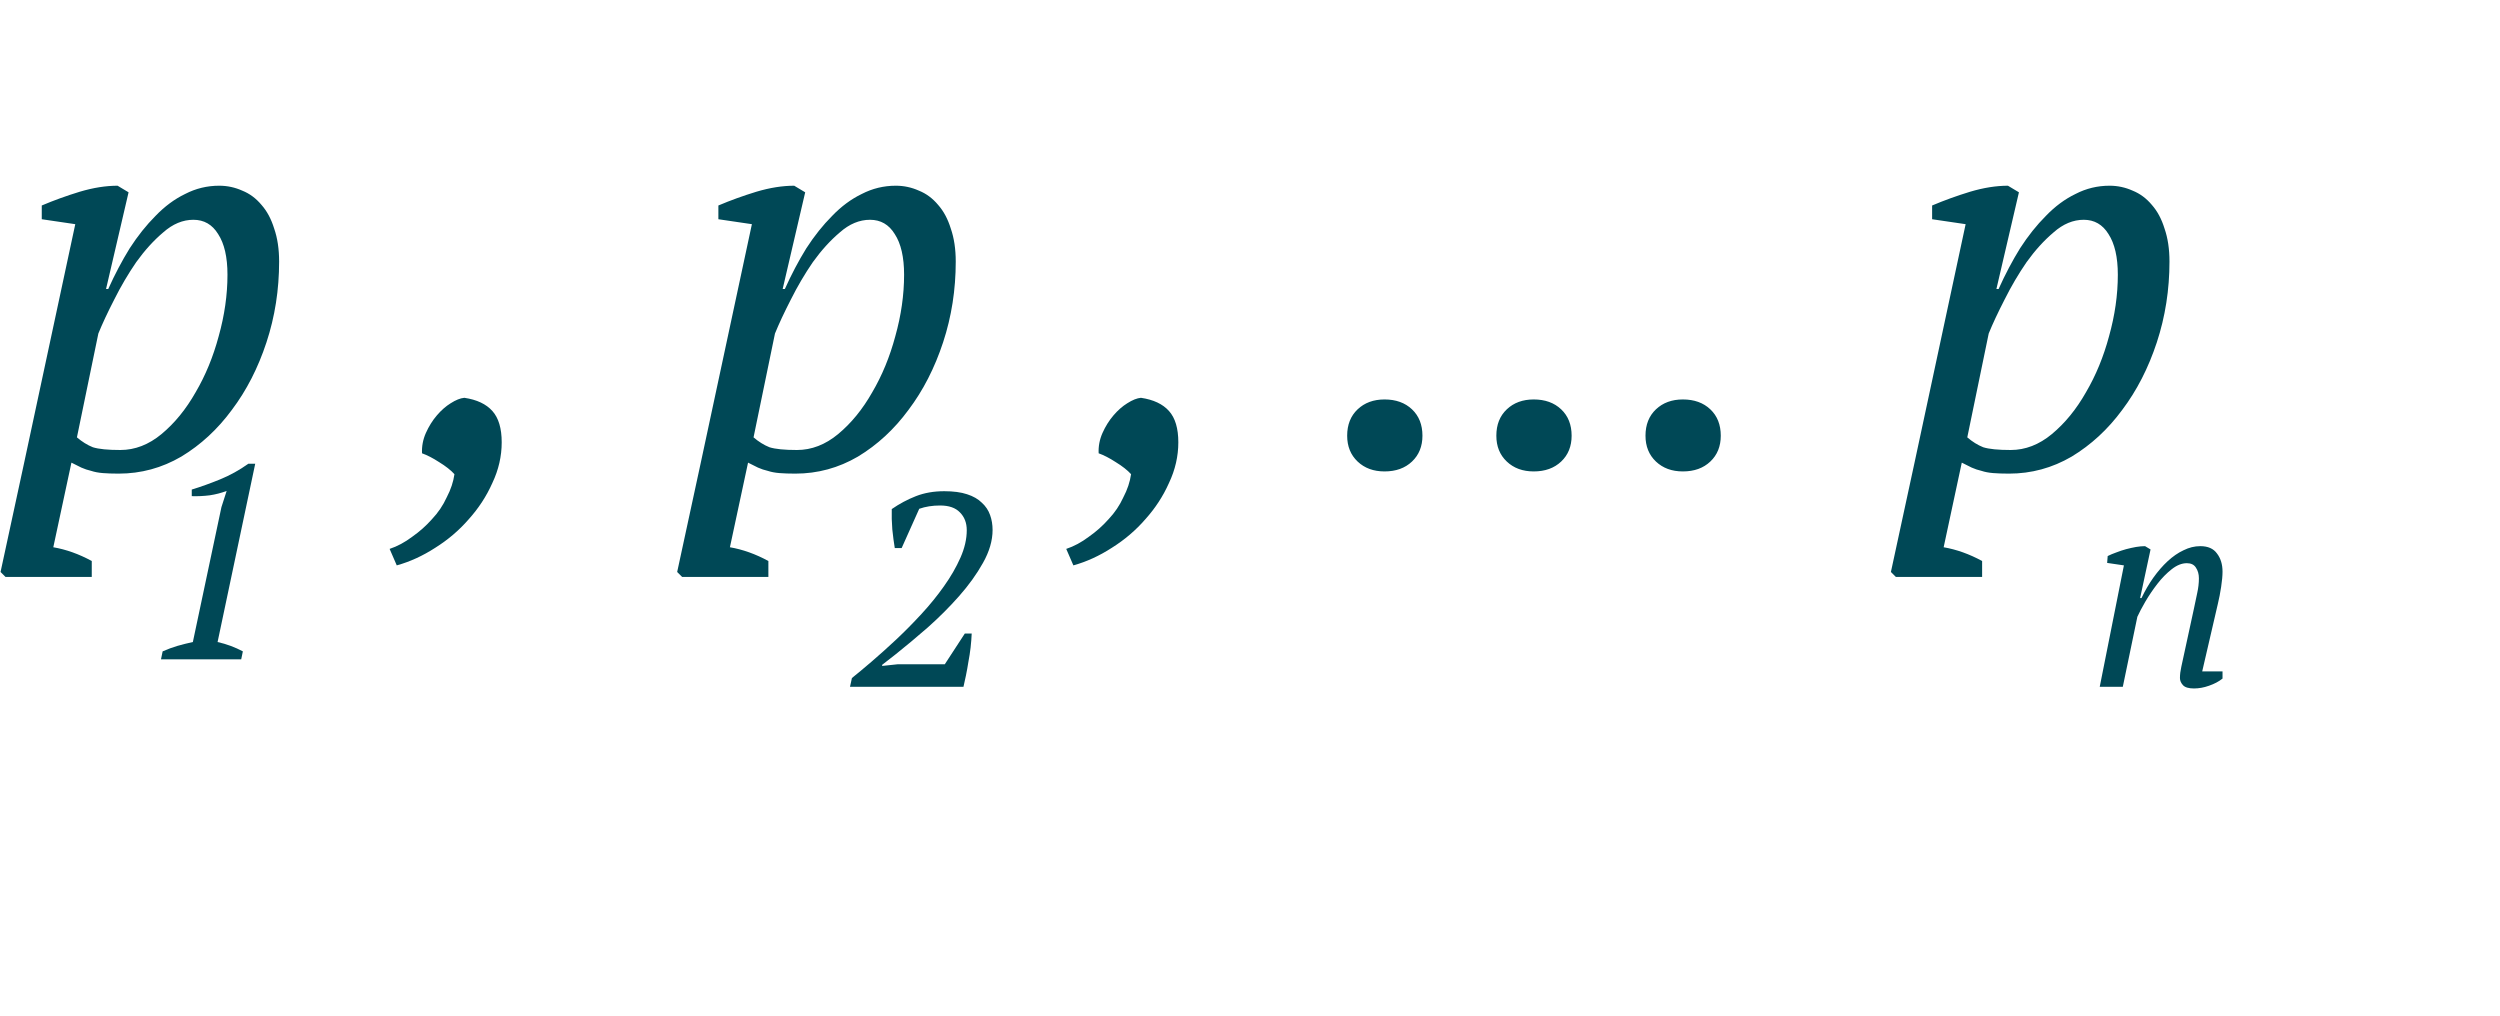 <?xml version="1.0" encoding="UTF-8"?> <svg xmlns="http://www.w3.org/2000/svg" width="91" height="37" viewBox="0 0 91 37" fill="none"> <path d="M8.78 24H5.86L5.92 23.71C6.1 23.63 6.28 23.563 6.46 23.51C6.647 23.457 6.833 23.41 7.02 23.37L8.06 18.46L8.25 17.87C8.057 17.943 7.85 17.997 7.63 18.03C7.41 18.057 7.193 18.067 6.98 18.06V17.82C7.307 17.72 7.65 17.597 8.01 17.45C8.37 17.303 8.713 17.113 9.04 16.88H9.29L7.92 23.37C8.247 23.443 8.553 23.557 8.84 23.71L8.78 24Z" fill="#004856"></path> <path d="M32.82 19.95H32.57C32.537 19.757 32.507 19.53 32.48 19.27C32.46 19.01 32.453 18.763 32.46 18.53C32.74 18.337 33.033 18.18 33.34 18.06C33.647 17.94 33.99 17.88 34.37 17.88C34.703 17.88 34.98 17.917 35.2 17.99C35.427 18.063 35.607 18.167 35.74 18.3C35.88 18.427 35.98 18.577 36.04 18.75C36.1 18.917 36.13 19.097 36.13 19.29C36.13 19.677 36.013 20.077 35.78 20.49C35.553 20.897 35.263 21.3 34.91 21.7C34.563 22.093 34.183 22.473 33.77 22.84C33.357 23.2 32.97 23.523 32.61 23.81L32.11 24.2V24.24L32.67 24.18H34.39L35.12 23.06H35.37C35.363 23.22 35.35 23.39 35.33 23.57C35.31 23.743 35.283 23.917 35.25 24.09C35.223 24.263 35.193 24.43 35.16 24.59C35.127 24.743 35.097 24.88 35.07 25H30.94L31.01 24.68C31.21 24.52 31.45 24.32 31.73 24.08C32.01 23.84 32.303 23.577 32.61 23.29C32.923 22.997 33.233 22.683 33.54 22.35C33.847 22.017 34.12 21.68 34.36 21.34C34.607 20.993 34.807 20.647 34.96 20.3C35.113 19.953 35.19 19.62 35.19 19.3C35.19 19.033 35.107 18.817 34.94 18.65C34.78 18.483 34.54 18.4 34.22 18.4C33.94 18.4 33.687 18.44 33.46 18.52L32.82 19.95Z" fill="#004856"></path> <path d="M79.86 22.15C79.907 21.943 79.947 21.753 79.98 21.58C80.02 21.4 80.04 21.223 80.04 21.05C80.04 20.897 80.003 20.767 79.93 20.66C79.863 20.553 79.753 20.5 79.6 20.5C79.42 20.5 79.237 20.573 79.05 20.72C78.863 20.867 78.69 21.043 78.53 21.25C78.37 21.457 78.223 21.673 78.09 21.9C77.963 22.12 77.867 22.303 77.8 22.45L77.27 25H76.43L77.31 20.58L76.7 20.49L76.72 20.24C76.813 20.193 76.917 20.15 77.03 20.11C77.15 20.063 77.27 20.023 77.39 19.99C77.517 19.957 77.637 19.93 77.75 19.91C77.87 19.89 77.98 19.88 78.08 19.88L78.28 20L77.9 21.77H77.95C78.077 21.503 78.22 21.257 78.38 21.03C78.547 20.797 78.72 20.597 78.9 20.43C79.087 20.257 79.28 20.123 79.48 20.03C79.68 19.93 79.883 19.88 80.09 19.88C80.37 19.88 80.573 19.97 80.7 20.15C80.833 20.323 80.9 20.543 80.9 20.81C80.9 20.957 80.883 21.14 80.85 21.36C80.817 21.58 80.777 21.787 80.73 21.98L80.16 24.44H80.9V24.7C80.767 24.807 80.603 24.893 80.41 24.96C80.223 25.027 80.04 25.06 79.86 25.06C79.667 25.06 79.533 25.02 79.46 24.94C79.387 24.86 79.35 24.773 79.35 24.68C79.35 24.553 79.367 24.417 79.4 24.27C79.433 24.117 79.467 23.963 79.5 23.81L79.86 22.15Z" fill="#004856"></path> <path d="M1.94 19.92C2.407 20 2.873 20.167 3.34 20.42V21H0.2L0.02 20.82L0.88 16.84L2.74 8.16L1.52 7.98V7.48C1.96 7.293 2.42 7.127 2.9 6.98C3.393 6.833 3.853 6.76 4.28 6.76L4.68 7L3.86 10.52H3.94C4.18 9.987 4.44 9.493 4.72 9.04C5.013 8.587 5.327 8.193 5.66 7.86C5.993 7.513 6.353 7.247 6.74 7.06C7.127 6.86 7.54 6.76 7.98 6.76C8.273 6.76 8.553 6.82 8.82 6.94C9.087 7.047 9.32 7.22 9.52 7.46C9.72 7.687 9.873 7.973 9.98 8.32C10.1 8.667 10.16 9.067 10.16 9.52C10.16 10.547 10.007 11.527 9.7 12.46C9.393 13.393 8.973 14.213 8.44 14.92C7.92 15.627 7.307 16.193 6.6 16.62C5.893 17.033 5.133 17.24 4.32 17.24C4.093 17.24 3.9 17.233 3.74 17.22C3.58 17.207 3.44 17.18 3.32 17.14C3.2 17.113 3.08 17.073 2.96 17.02C2.853 16.967 2.733 16.907 2.6 16.84L1.94 19.92ZM7.04 8C6.653 8 6.287 8.153 5.94 8.46C5.593 8.753 5.267 9.113 4.96 9.54C4.667 9.967 4.4 10.42 4.16 10.9C3.92 11.367 3.727 11.78 3.58 12.14L2.8 15.92C2.987 16.08 3.18 16.2 3.38 16.28C3.593 16.347 3.927 16.38 4.38 16.38C4.913 16.38 5.413 16.187 5.88 15.8C6.36 15.4 6.773 14.893 7.12 14.28C7.48 13.667 7.76 12.987 7.96 12.24C8.173 11.48 8.28 10.733 8.28 10C8.28 9.36 8.167 8.867 7.94 8.52C7.727 8.173 7.427 8 7.04 8ZM14.182 19.98C14.462 19.887 14.736 19.74 15.002 19.54C15.269 19.353 15.509 19.14 15.722 18.9C15.949 18.66 16.129 18.393 16.262 18.1C16.409 17.82 16.502 17.54 16.542 17.26C16.409 17.113 16.222 16.967 15.982 16.82C15.756 16.673 15.549 16.567 15.362 16.5C15.349 16.247 15.396 16 15.502 15.76C15.609 15.52 15.742 15.307 15.902 15.12C16.062 14.933 16.229 14.787 16.402 14.68C16.589 14.56 16.756 14.493 16.902 14.48C17.356 14.547 17.696 14.707 17.922 14.96C18.149 15.213 18.262 15.593 18.262 16.1C18.262 16.607 18.149 17.1 17.922 17.58C17.709 18.06 17.422 18.5 17.062 18.9C16.716 19.3 16.309 19.647 15.842 19.94C15.389 20.233 14.922 20.447 14.442 20.58L14.182 19.98ZM26.569 19.92C27.036 20 27.502 20.167 27.969 20.42V21H24.829L24.649 20.82L25.509 16.84L27.369 8.16L26.149 7.98V7.48C26.589 7.293 27.049 7.127 27.529 6.98C28.022 6.833 28.482 6.76 28.909 6.76L29.309 7L28.489 10.52H28.569C28.809 9.987 29.069 9.493 29.349 9.04C29.642 8.587 29.956 8.193 30.289 7.86C30.622 7.513 30.982 7.247 31.369 7.06C31.756 6.86 32.169 6.76 32.609 6.76C32.902 6.76 33.182 6.82 33.449 6.94C33.716 7.047 33.949 7.22 34.149 7.46C34.349 7.687 34.502 7.973 34.609 8.32C34.729 8.667 34.789 9.067 34.789 9.52C34.789 10.547 34.636 11.527 34.329 12.46C34.022 13.393 33.602 14.213 33.069 14.92C32.549 15.627 31.936 16.193 31.229 16.62C30.522 17.033 29.762 17.24 28.949 17.24C28.722 17.24 28.529 17.233 28.369 17.22C28.209 17.207 28.069 17.18 27.949 17.14C27.829 17.113 27.709 17.073 27.589 17.02C27.482 16.967 27.362 16.907 27.229 16.84L26.569 19.92ZM31.669 8C31.282 8 30.916 8.153 30.569 8.46C30.222 8.753 29.896 9.113 29.589 9.54C29.296 9.967 29.029 10.42 28.789 10.9C28.549 11.367 28.356 11.78 28.209 12.14L27.429 15.92C27.616 16.08 27.809 16.2 28.009 16.28C28.222 16.347 28.556 16.38 29.009 16.38C29.542 16.38 30.042 16.187 30.509 15.8C30.989 15.4 31.402 14.893 31.749 14.28C32.109 13.667 32.389 12.987 32.589 12.24C32.802 11.48 32.909 10.733 32.909 10C32.909 9.36 32.796 8.867 32.569 8.52C32.356 8.173 32.056 8 31.669 8ZM38.811 19.98C39.091 19.887 39.365 19.74 39.631 19.54C39.898 19.353 40.138 19.14 40.351 18.9C40.578 18.66 40.758 18.393 40.891 18.1C41.038 17.82 41.131 17.54 41.171 17.26C41.038 17.113 40.851 16.967 40.611 16.82C40.385 16.673 40.178 16.567 39.991 16.5C39.978 16.247 40.025 16 40.131 15.76C40.238 15.52 40.371 15.307 40.531 15.12C40.691 14.933 40.858 14.787 41.031 14.68C41.218 14.56 41.385 14.493 41.531 14.48C41.985 14.547 42.325 14.707 42.551 14.96C42.778 15.213 42.891 15.593 42.891 16.1C42.891 16.607 42.778 17.1 42.551 17.58C42.338 18.06 42.051 18.5 41.691 18.9C41.345 19.3 40.938 19.647 40.471 19.94C40.018 20.233 39.551 20.447 39.071 20.58L38.811 19.98ZM49.037 15.86C49.037 15.46 49.164 15.14 49.417 14.9C49.67 14.66 49.997 14.54 50.397 14.54C50.81 14.54 51.144 14.66 51.397 14.9C51.65 15.14 51.777 15.46 51.777 15.86C51.777 16.247 51.65 16.56 51.397 16.8C51.144 17.04 50.81 17.16 50.397 17.16C49.997 17.16 49.67 17.04 49.417 16.8C49.164 16.56 49.037 16.247 49.037 15.86ZM54.467 15.86C54.467 15.46 54.593 15.14 54.847 14.9C55.1 14.66 55.427 14.54 55.827 14.54C56.24 14.54 56.573 14.66 56.827 14.9C57.08 15.14 57.207 15.46 57.207 15.86C57.207 16.247 57.08 16.56 56.827 16.8C56.573 17.04 56.24 17.16 55.827 17.16C55.427 17.16 55.1 17.04 54.847 16.8C54.593 16.56 54.467 16.247 54.467 15.86ZM59.896 15.86C59.896 15.46 60.023 15.14 60.276 14.9C60.53 14.66 60.856 14.54 61.256 14.54C61.67 14.54 62.003 14.66 62.256 14.9C62.51 15.14 62.636 15.46 62.636 15.86C62.636 16.247 62.51 16.56 62.256 16.8C62.003 17.04 61.67 17.16 61.256 17.16C60.856 17.16 60.53 17.04 60.276 16.8C60.023 16.56 59.896 16.247 59.896 15.86ZM70.749 19.92C71.215 20 71.682 20.167 72.149 20.42V21H69.009L68.829 20.82L69.689 16.84L71.549 8.16L70.329 7.98V7.48C70.769 7.293 71.229 7.127 71.709 6.98C72.202 6.833 72.662 6.76 73.089 6.76L73.489 7L72.669 10.52H72.749C72.989 9.987 73.249 9.493 73.529 9.04C73.822 8.587 74.135 8.193 74.469 7.86C74.802 7.513 75.162 7.247 75.549 7.06C75.935 6.86 76.349 6.76 76.789 6.76C77.082 6.76 77.362 6.82 77.629 6.94C77.895 7.047 78.129 7.22 78.329 7.46C78.529 7.687 78.682 7.973 78.789 8.32C78.909 8.667 78.969 9.067 78.969 9.52C78.969 10.547 78.815 11.527 78.509 12.46C78.202 13.393 77.782 14.213 77.249 14.92C76.729 15.627 76.115 16.193 75.409 16.62C74.702 17.033 73.942 17.24 73.129 17.24C72.902 17.24 72.709 17.233 72.549 17.22C72.389 17.207 72.249 17.18 72.129 17.14C72.009 17.113 71.889 17.073 71.769 17.02C71.662 16.967 71.542 16.907 71.409 16.84L70.749 19.92ZM75.849 8C75.462 8 75.095 8.153 74.749 8.46C74.402 8.753 74.075 9.113 73.769 9.54C73.475 9.967 73.209 10.42 72.969 10.9C72.729 11.367 72.535 11.78 72.389 12.14L71.609 15.92C71.795 16.08 71.989 16.2 72.189 16.28C72.402 16.347 72.735 16.38 73.189 16.38C73.722 16.38 74.222 16.187 74.689 15.8C75.169 15.4 75.582 14.893 75.929 14.28C76.289 13.667 76.569 12.987 76.769 12.24C76.982 11.48 77.089 10.733 77.089 10C77.089 9.36 76.975 8.867 76.749 8.52C76.535 8.173 76.235 8 75.849 8Z" fill="#004856"></path> </svg> 